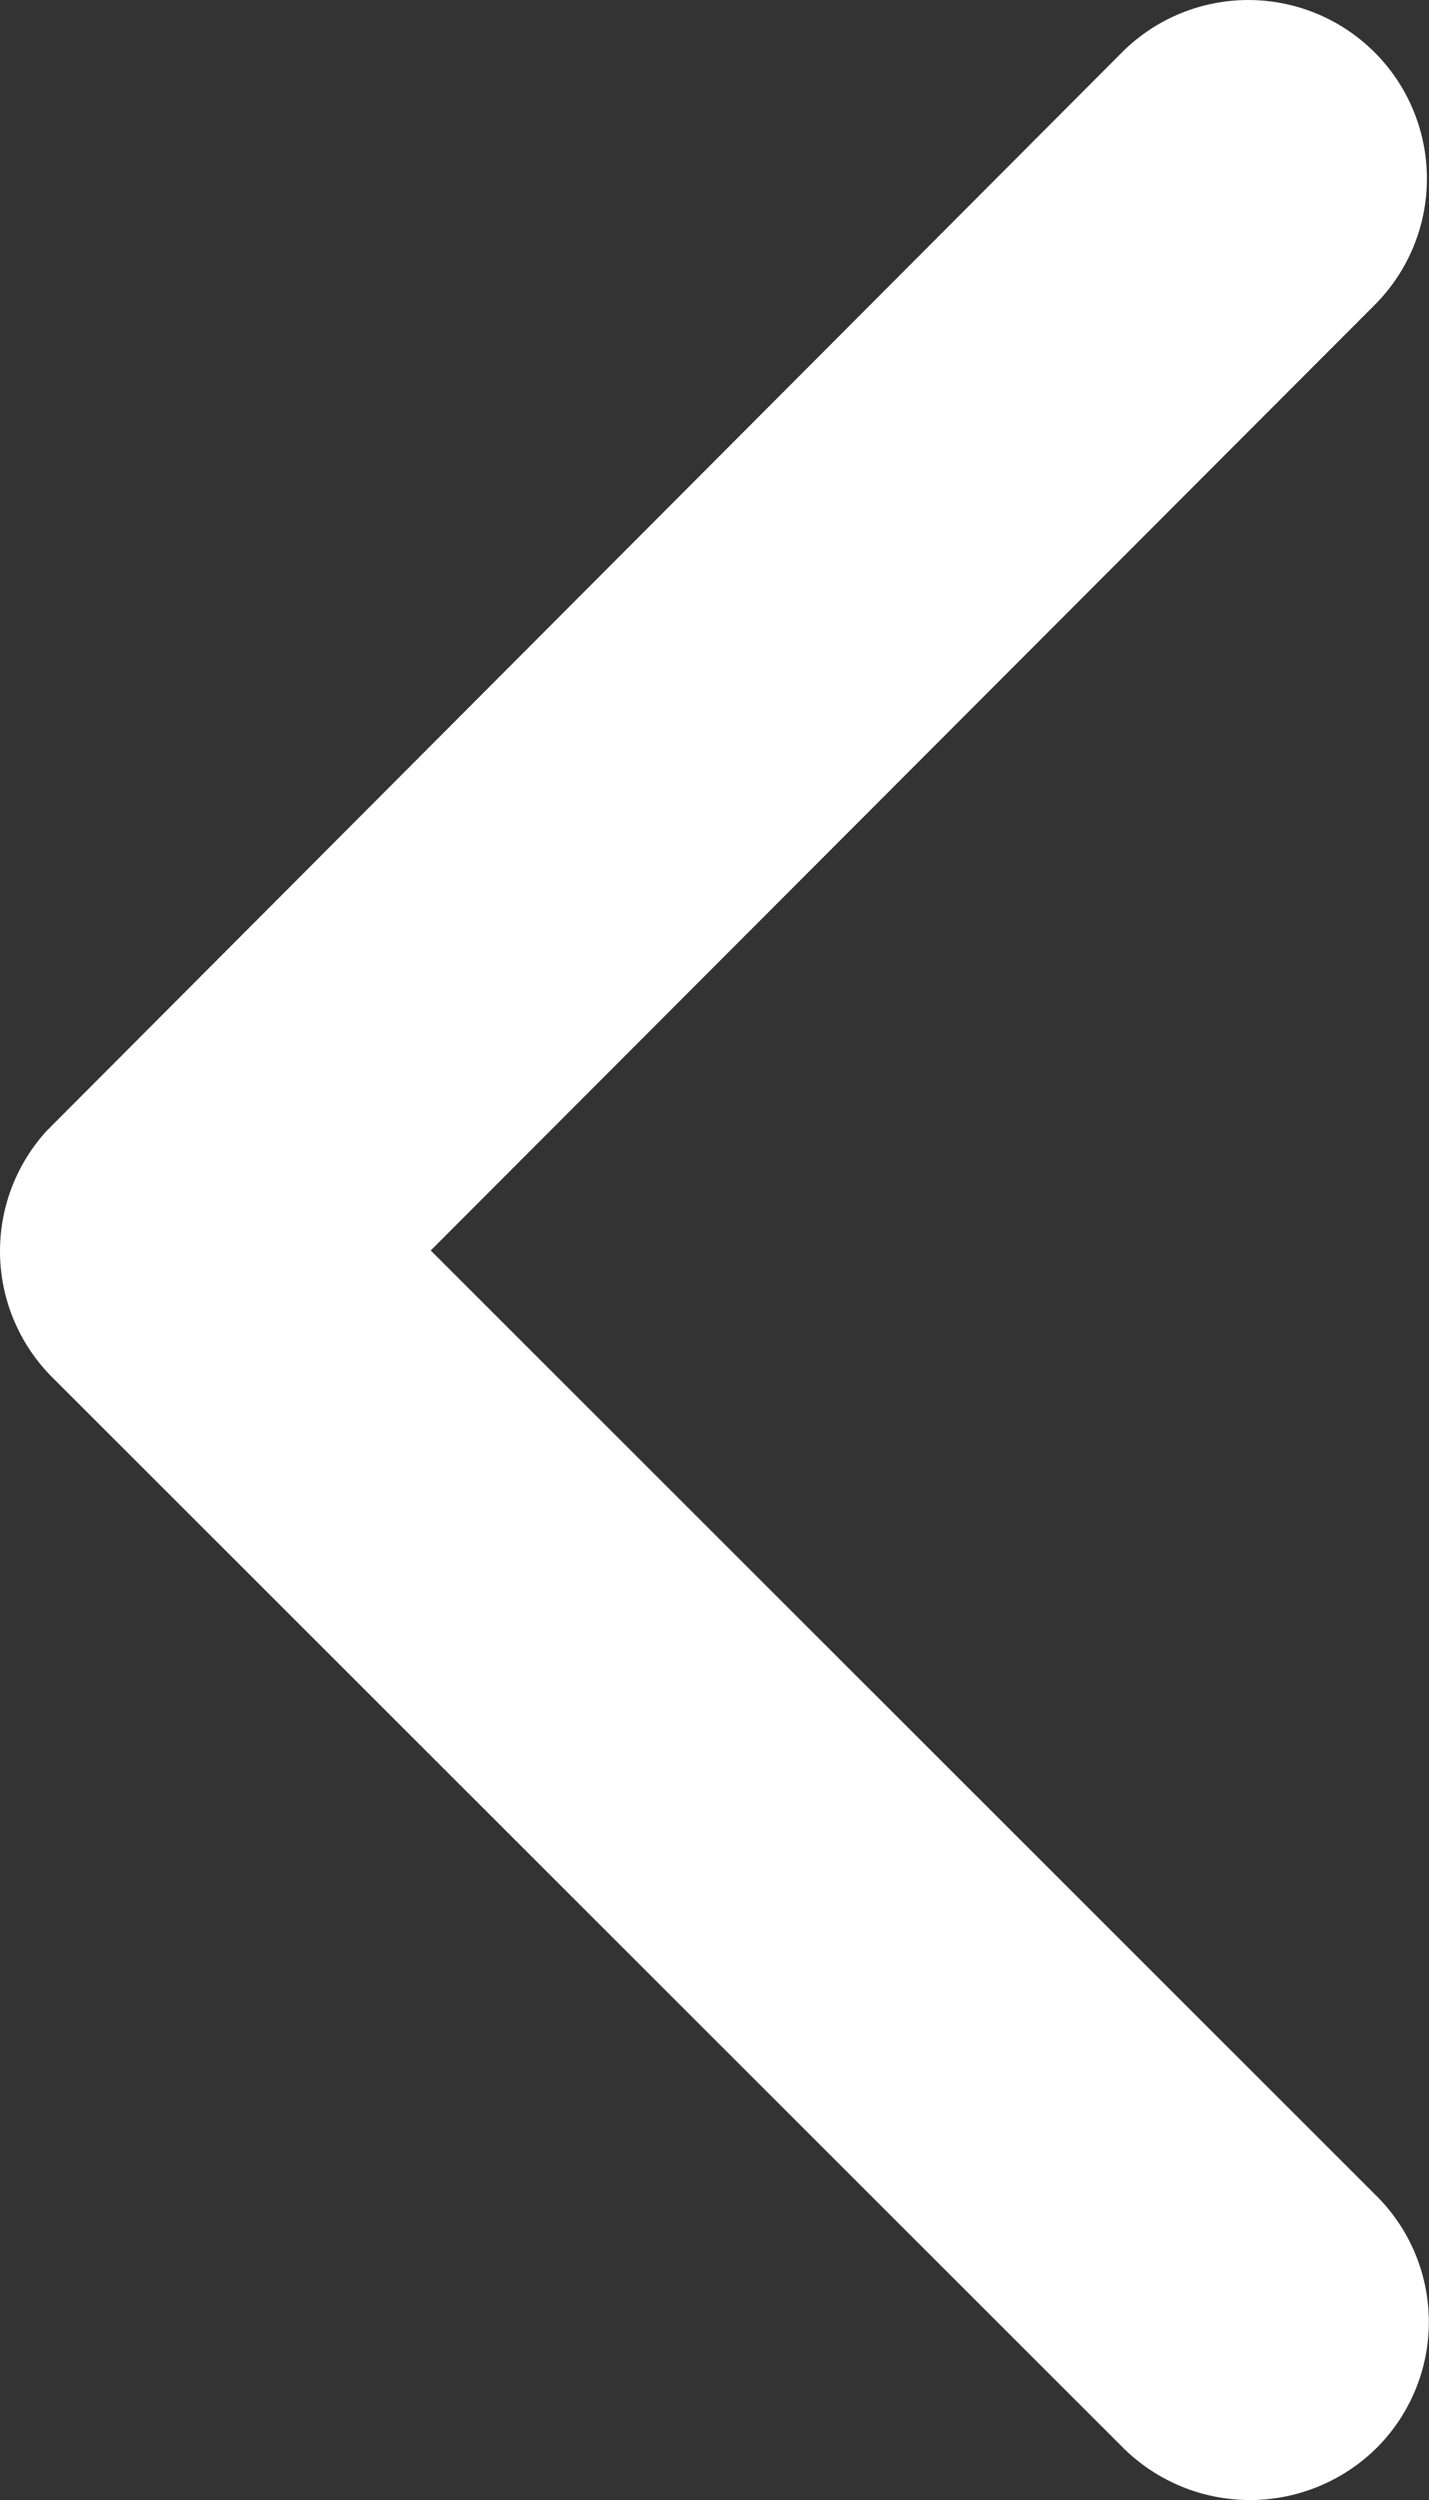 <?xml version="1.0" encoding="UTF-8"?>
<svg xmlns="http://www.w3.org/2000/svg" width="14.17" height="24.782" viewBox="0 0 14.17 24.782">
  <rect x="0" y="0" width="14.17" height="24.782" fill="#333333" stroke="none"/>
  <path id="Icon_ionic-ios-arrow-down" data-name="Icon ionic-ios-arrow-down" d="M18.583,21.145l9.371-9.378a1.764,1.764,0,0,1,2.5,0,1.786,1.786,0,0,1,0,2.509L19.838,24.9a1.768,1.768,0,0,1-2.442.052L6.7,14.283a1.771,1.771,0,0,1,2.5-2.509Z" transform="translate(25.416 -6.188) rotate(90)" fill="#fff"></path>
</svg>
